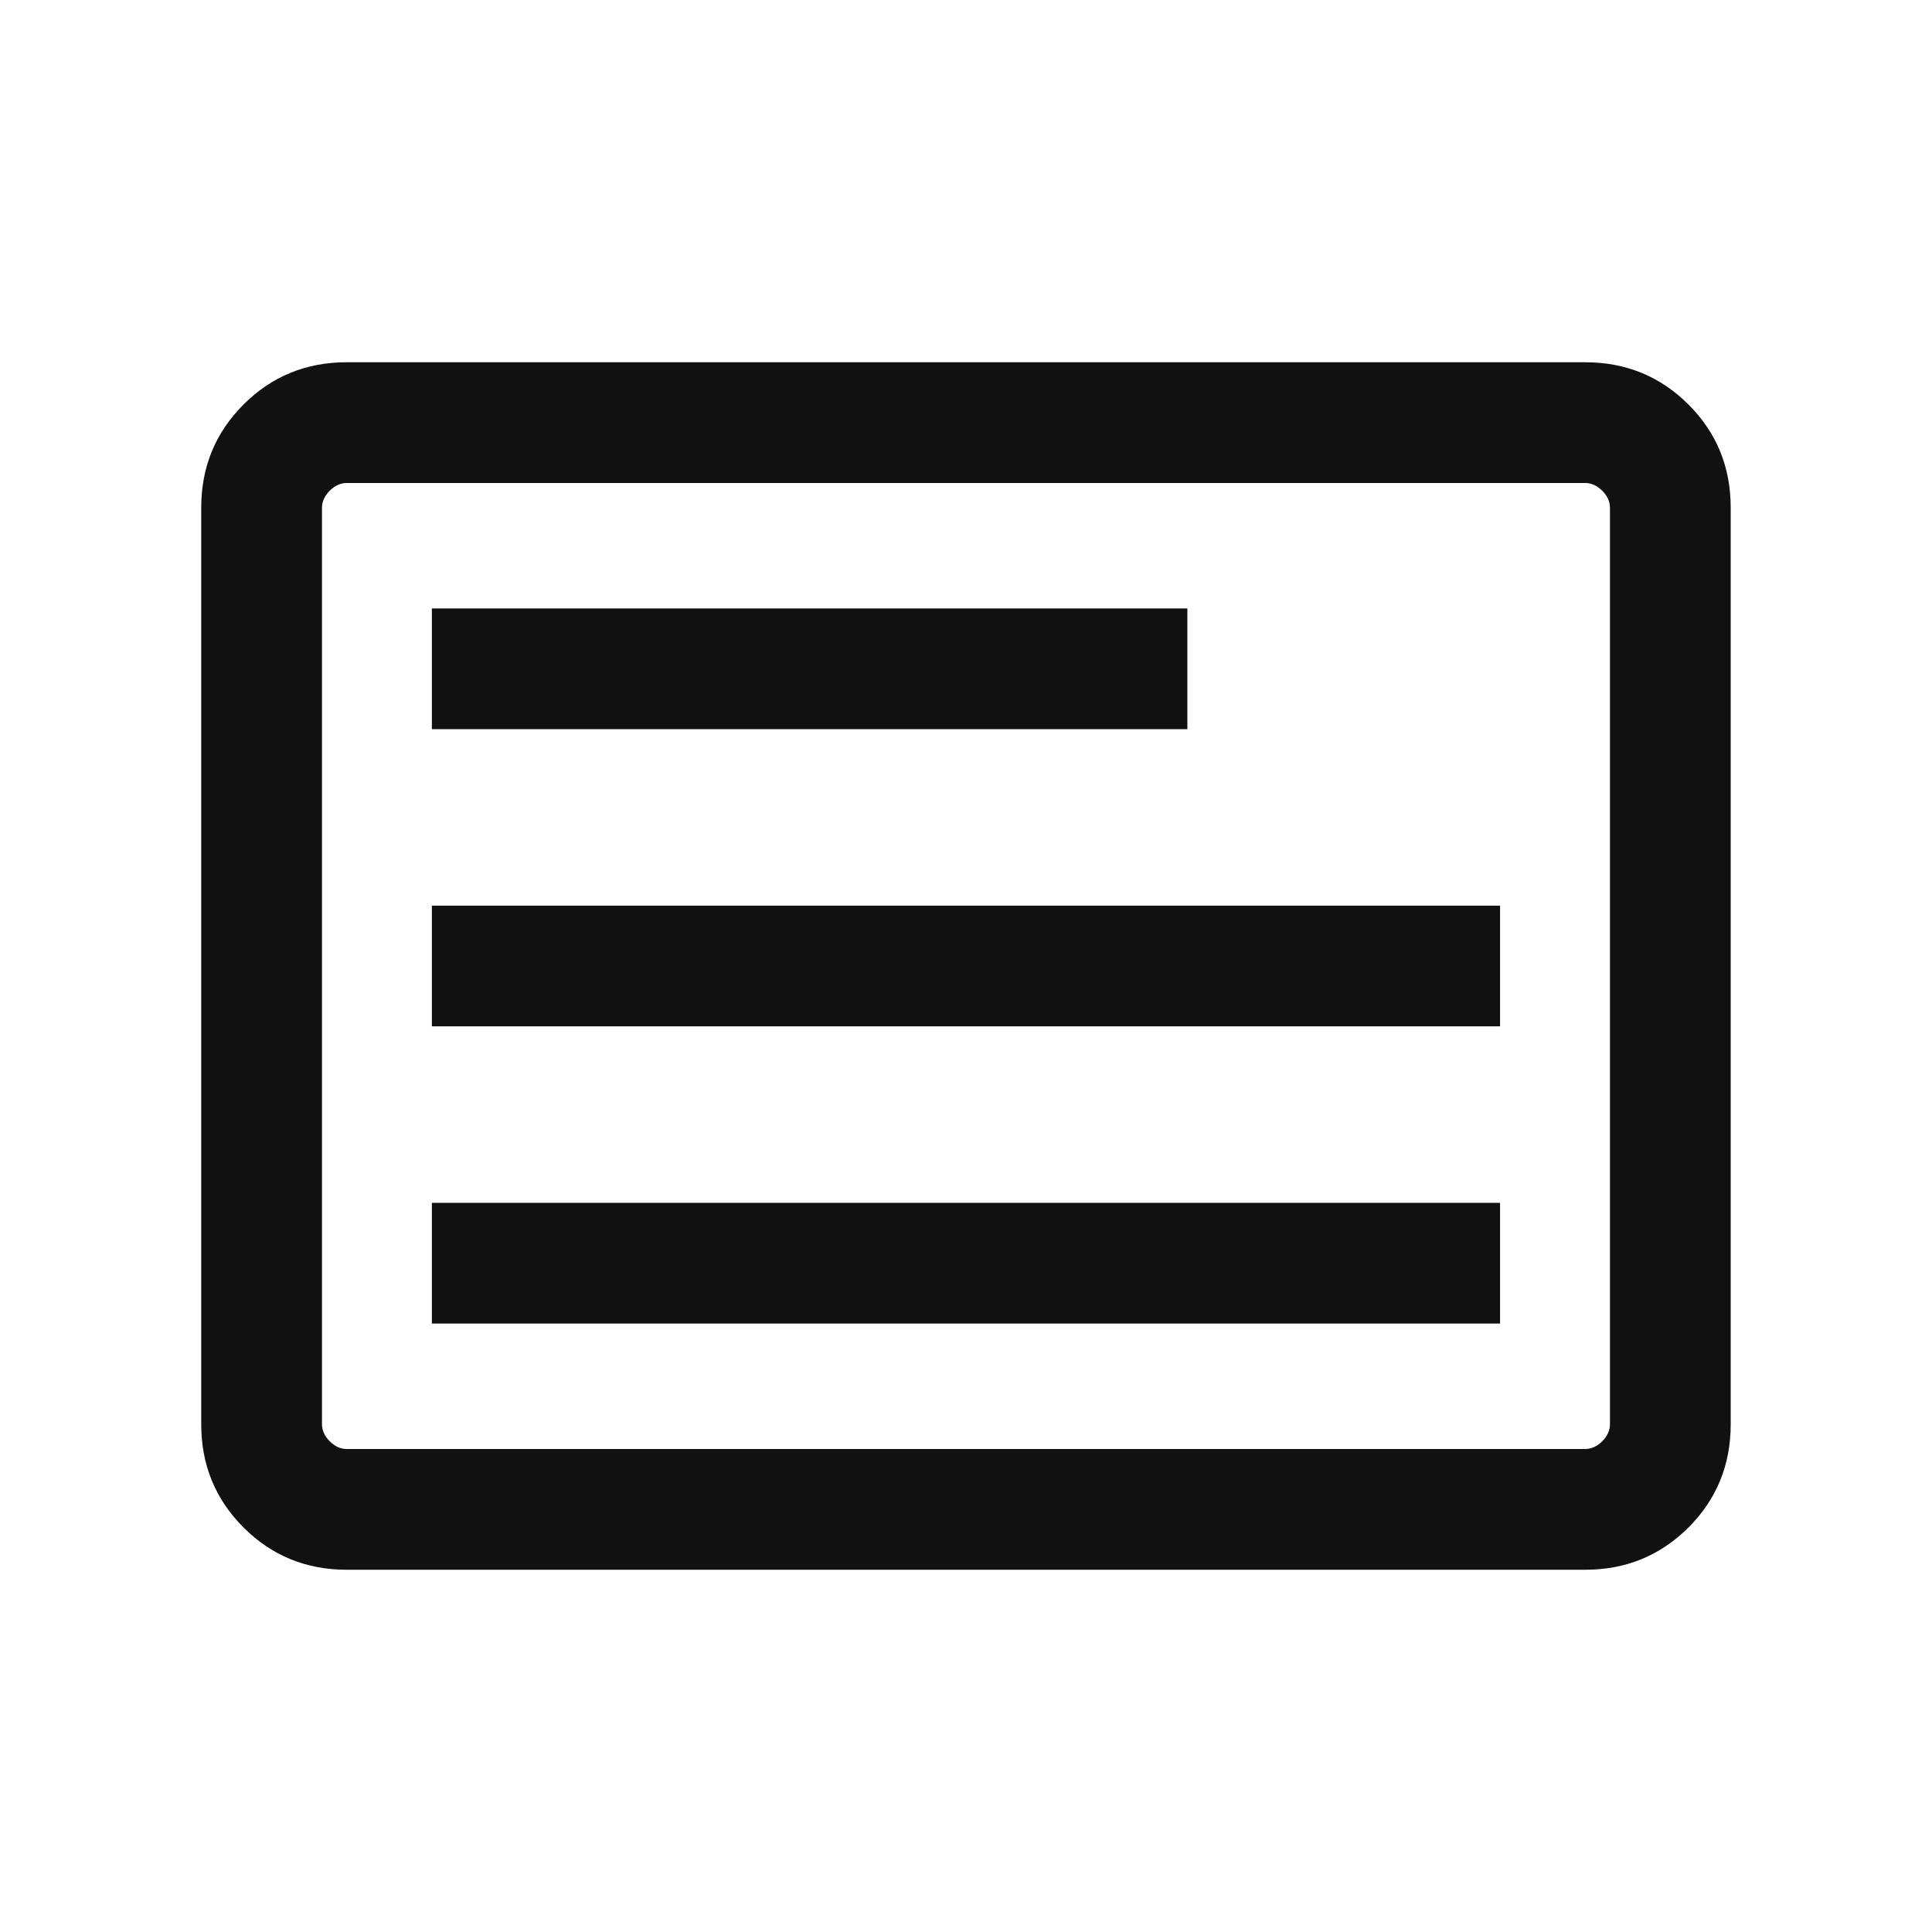 <svg width="26" height="26" viewBox="0 0 26 26" fill="none" xmlns="http://www.w3.org/2000/svg">
<path d="M5.812 17.812H20.187V16.187H5.812V17.812ZM5.812 13.812H20.187V12.188H5.812V13.812ZM5.812 9.813H15.979V8.188H5.812V9.813ZM4.666 21.125C4.119 21.125 3.656 20.935 3.277 20.556C2.898 20.177 2.708 19.714 2.708 19.167V6.833C2.708 6.286 2.898 5.823 3.277 5.444C3.656 5.065 4.119 4.875 4.666 4.875H21.333C21.88 4.875 22.343 5.065 22.723 5.444C23.102 5.823 23.291 6.286 23.291 6.833V19.167C23.291 19.714 23.102 20.177 22.723 20.556C22.343 20.935 21.88 21.125 21.333 21.125H4.666ZM4.666 19.5H21.333C21.416 19.5 21.493 19.465 21.562 19.396C21.632 19.326 21.666 19.25 21.666 19.167V6.833C21.666 6.75 21.632 6.674 21.562 6.604C21.493 6.535 21.416 6.5 21.333 6.5H4.666C4.583 6.5 4.507 6.535 4.437 6.604C4.368 6.674 4.333 6.75 4.333 6.833V19.167C4.333 19.25 4.368 19.326 4.437 19.396C4.507 19.465 4.583 19.5 4.666 19.5Z" fill="#111111"/>
</svg>
